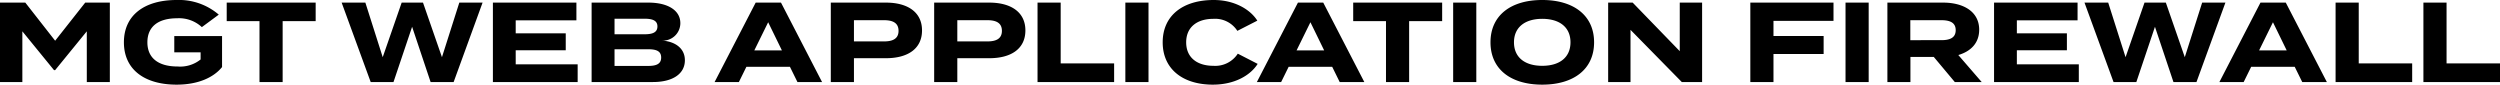 <svg xmlns="http://www.w3.org/2000/svg" width="440.66" height="14.92" viewBox="0 0 440.66 14.92">
  <path id="graphic-waf-header-text-light" d="M223.34,5l-5.3,6.72L212.78,5h-4.46V19h3.94V10.06l5.58,6.84h.2l5.58-6.84V19h4.06V5Zm24.12,5.9h-8.42v2.86h4.64v1.26a5.748,5.748,0,0,1-4.06,1.24c-3.4,0-5.32-1.5-5.32-4.26,0-2.74,1.86-4.24,5.26-4.24a5.912,5.912,0,0,1,4.34,1.56l2.98-2.2a10.773,10.773,0,0,0-7.42-2.58c-5.74,0-9.3,2.72-9.3,7.46s3.56,7.46,9.3,7.46c3.74,0,6.5-1.24,8-3.1ZM263.96,5H248.28V8.26h5.78V19h4.08V8.26h5.82Zm25.32,0-3.06,9.62L282.88,5h-3.76l-3.34,9.62L272.72,5h-4.18l5.12,14h4.02l3.28-9.74L284.22,19h4.06l5.1-14Zm9.94,10.88V13.4h8.82V10.42h-8.82V8.12h10.7V5H295.2V19h14.94V15.88Zm25.82-4.18a3.079,3.079,0,0,0,3.2-3.08c0-2.24-2.18-3.62-5.62-3.62H312.6V19h10.82c3.44,0,5.62-1.42,5.62-3.84C329.04,13,327.24,11.84,325.04,11.7Zm-8.4-3.86h5.3c1.36,0,2.26.3,2.26,1.36,0,1.08-.9,1.38-2.26,1.38h-5.3Zm5.92,8.32h-5.92V13.22h5.92c1.44,0,2.3.32,2.3,1.46S324,16.16,322.56,16.16ZM348.88,19h4.34L345.98,5h-4.46l-7.24,14h4.28l1.32-2.68h7.68Zm-7.6-5.58,2.44-4.96,2.42,4.96ZM364.48,5h-9.72V19h4.08V14.8h5.64c3.82,0,6.36-1.64,6.36-4.9C370.84,6.68,368.3,5,364.48,5Zm-.34,6.84h-5.3V8.1h5.3c1.52,0,2.56.46,2.56,1.88C366.7,11.38,365.66,11.84,364.14,11.84ZM382.7,5h-9.72V19h4.08V14.8h5.64c3.82,0,6.36-1.64,6.36-4.9C389.06,6.68,386.52,5,382.7,5Zm-.34,6.84h-5.3V8.1h5.3c1.52,0,2.56.46,2.56,1.88C384.92,11.38,383.88,11.84,382.36,11.84Zm12.92,3.88V5H391.2V19h13.5V15.72ZM410.76,19V5h-4.08V19Zm11.44-2.86c-2.88,0-4.8-1.46-4.8-4.14s1.92-4.14,4.8-4.14a4.646,4.646,0,0,1,4.22,2.12l3.52-1.8c-1.26-2-4.06-3.64-7.68-3.64-5.44,0-9,2.74-9,7.46s3.56,7.46,8.84,7.46c3.78,0,6.6-1.6,7.9-3.66L426.5,14A4.735,4.735,0,0,1,422.2,16.14ZM444.46,19h4.34L441.56,5H437.1l-7.24,14h4.28l1.32-2.68h7.68Zm-7.6-5.58,2.44-4.96,2.42,4.96ZM462.52,5H446.84V8.26h5.78V19h4.08V8.26h5.82Zm6.02,14V5h-4.08V19Zm11.62.46c5.54,0,9.14-2.72,9.14-7.46s-3.6-7.46-9.14-7.46-9.12,2.72-9.12,7.46S474.62,19.46,480.16,19.46Zm0-3.32c-3.08,0-4.98-1.5-4.98-4.14s1.92-4.14,4.98-4.14c3.08,0,4.98,1.5,4.98,4.14S483.24,16.14,480.16,16.14ZM504.4,5v8.56L496.1,5h-4.32V19h3.94V9.8l9.04,9.2h3.58V5Zm27.1,3.22V5H516.84V19h4.08V14.06h8.84V10.88h-8.84V8.22ZM537.7,19V5h-4.08V19Zm19.92,0-4.12-4.76c2.2-.64,3.68-2.12,3.68-4.46,0-3.2-2.78-4.78-6.36-4.78H541V19h4.06V14.58h4.12l3.7,4.42Zm-12.58-7.38V8.1h5.48c1.46,0,2.52.4,2.52,1.76s-1.06,1.76-2.52,1.76Zm18.78,4.26V13.4h8.82V10.42h-8.82V8.12h10.7V5H559.8V19h14.94V15.88ZM596.48,5l-3.06,9.62L590.08,5h-3.76l-3.34,9.62L579.92,5h-4.18l5.12,14h4.02l3.28-9.74L591.42,19h4.06l5.1-14Zm17.64,14h4.34L611.22,5h-4.46l-7.24,14h4.28l1.32-2.68h7.68Zm-7.6-5.58,2.44-4.96,2.42,4.96Zm17.56,2.3V5H620V19h13.5V15.72Zm15.48,0V5h-4.08V19h13.5V15.72Z" transform="translate(-208.32 -4.54)"/>
</svg>
